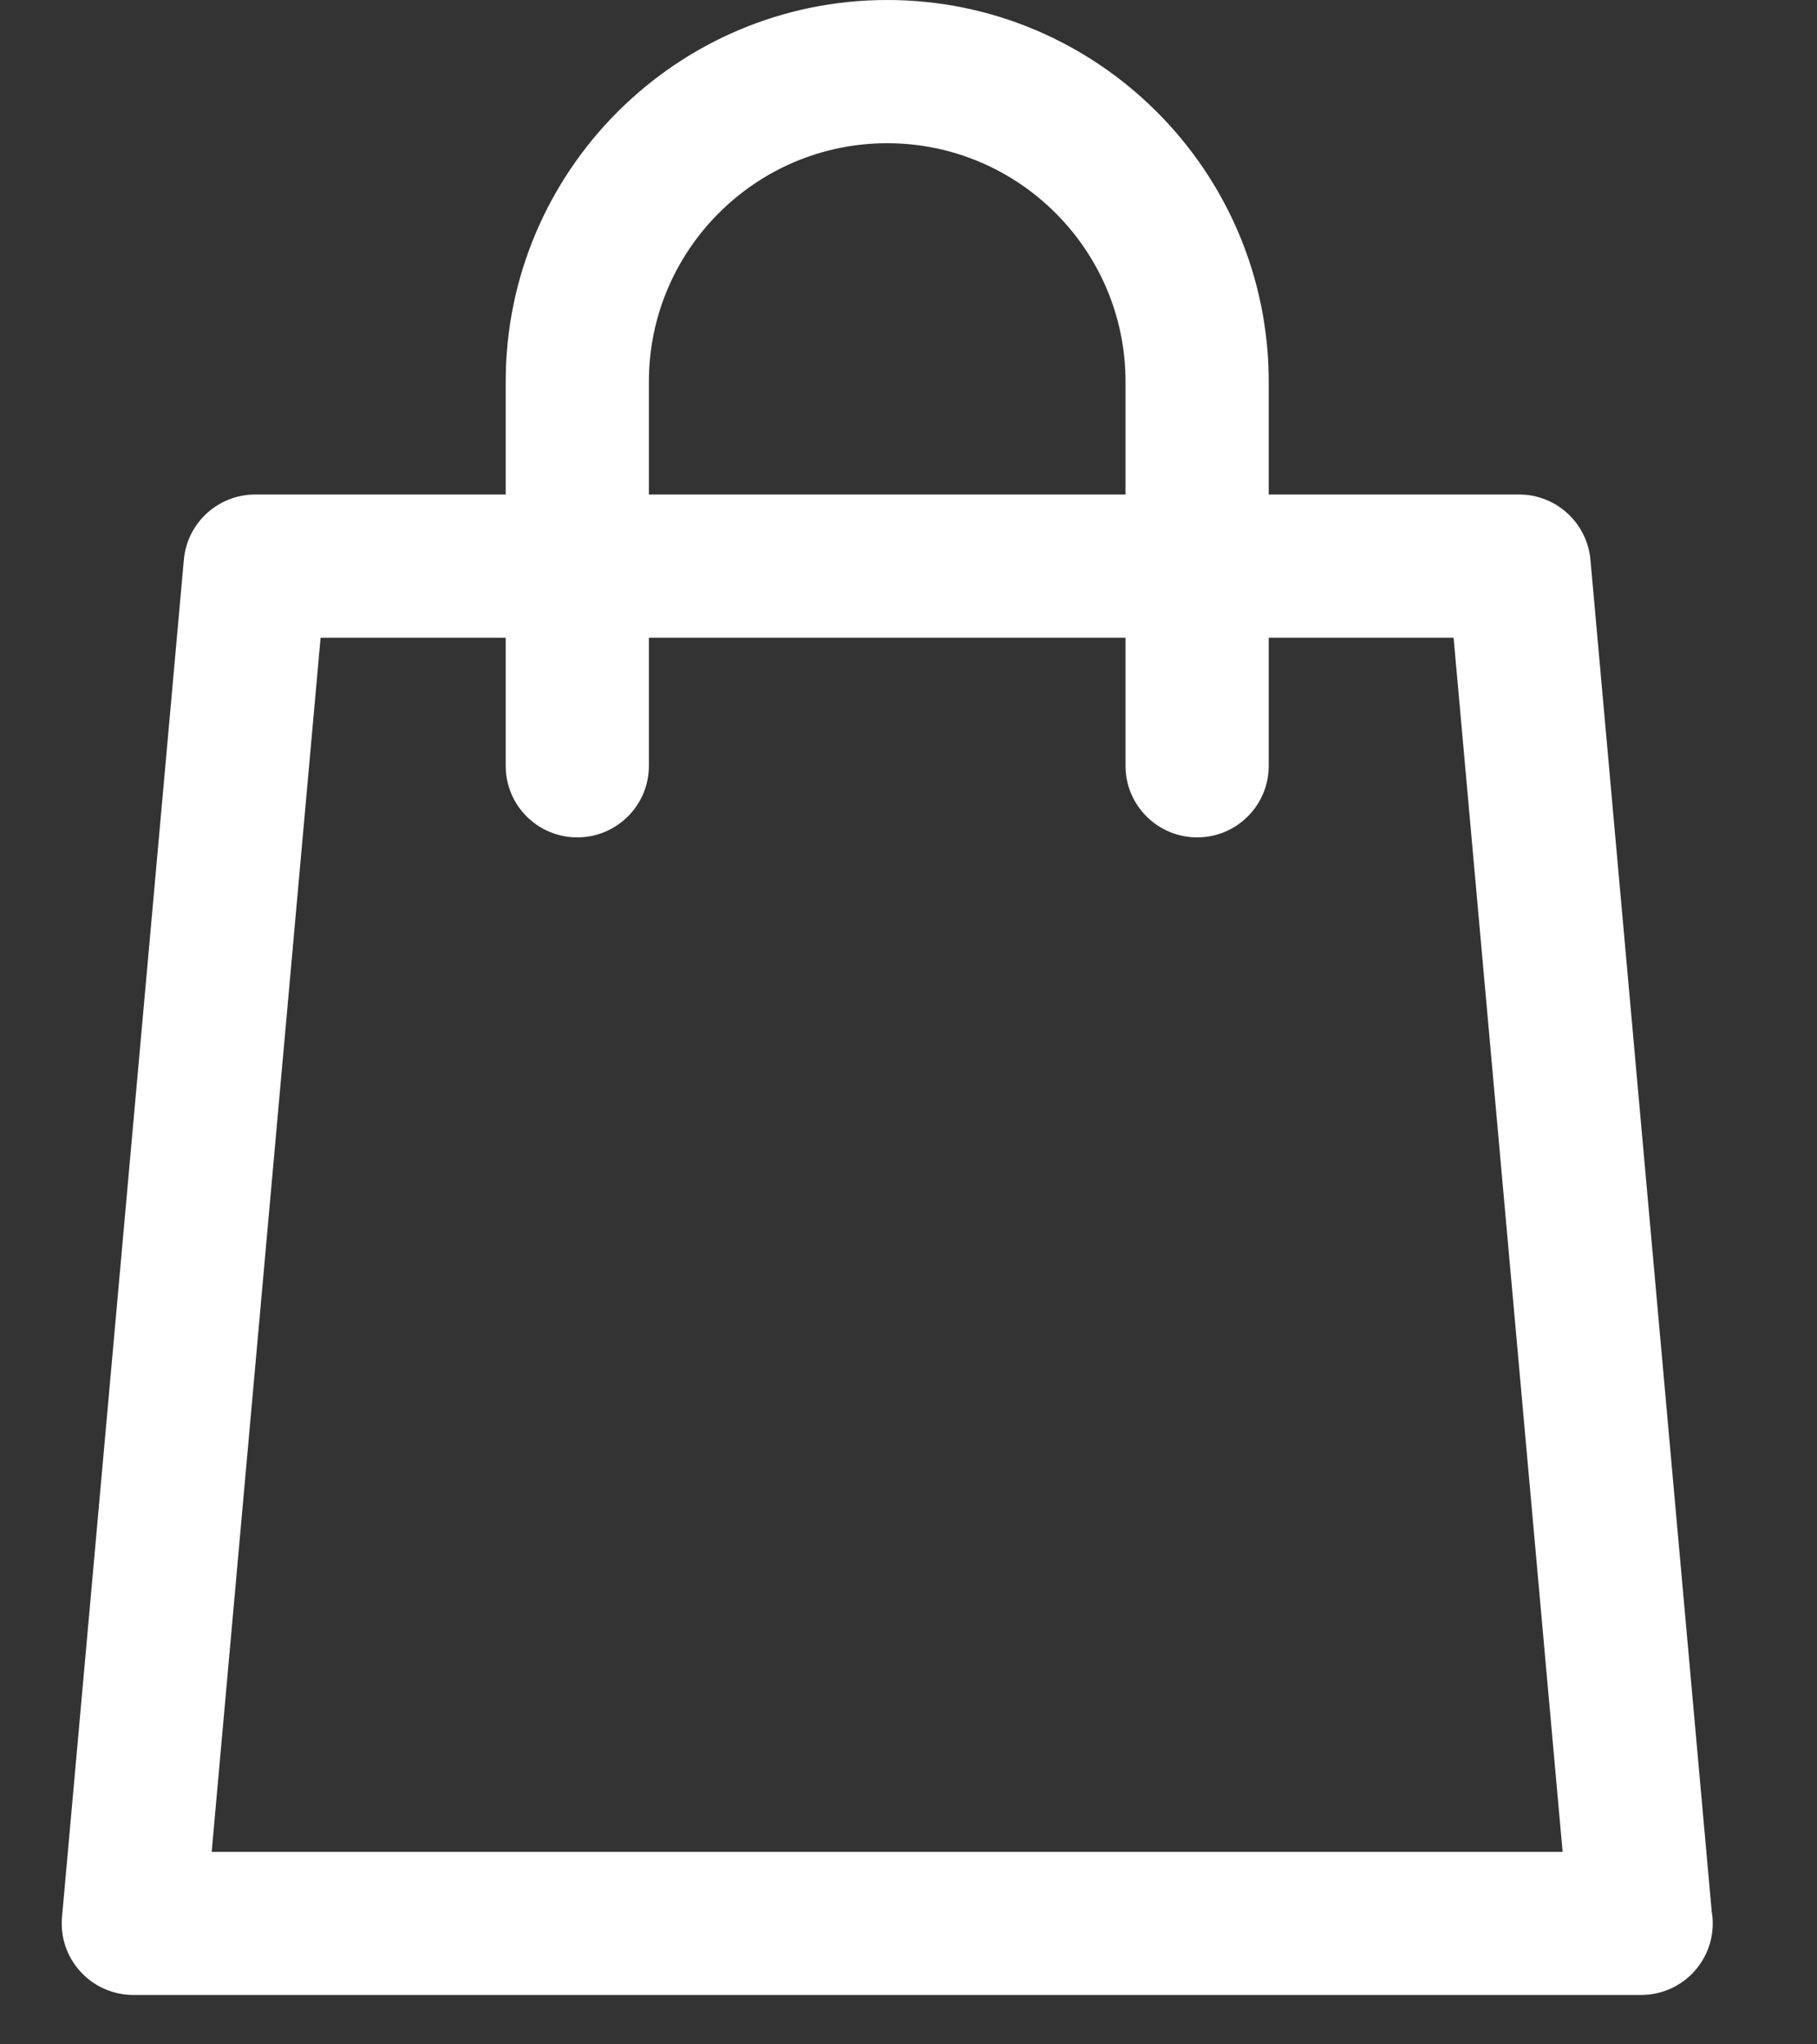 <svg width="16" height="18" viewBox="0 0 16 18" fill="none" xmlns="http://www.w3.org/2000/svg">
<rect x="0" y="0" width="16" height="18" fill="#333333" stroke="none"/>
<path d="M15.073 16.832L14.005 4.928C13.975 4.603 13.703 4.354 13.377 4.354H11.172V3.36C11.172 1.507 9.665 0 7.812 0C5.96 0 4.453 1.507 4.453 3.36V4.354H2.247C1.921 4.354 1.648 4.603 1.619 4.928L0.546 16.879C0.53 17.055 0.589 17.23 0.709 17.36C0.828 17.491 0.997 17.565 1.174 17.565H14.45C14.45 17.565 14.451 17.565 14.451 17.565C14.8 17.565 15.082 17.283 15.082 16.935C15.082 16.9 15.079 16.865 15.073 16.832ZM5.714 3.36C5.714 2.203 6.655 1.261 7.812 1.261C8.97 1.261 9.911 2.203 9.911 3.36V4.354H5.714V3.36ZM1.864 16.305L2.823 5.615H4.453V6.743C4.453 7.091 4.735 7.373 5.083 7.373C5.431 7.373 5.714 7.091 5.714 6.743V5.615H9.911V6.743C9.911 7.091 10.194 7.373 10.542 7.373C10.89 7.373 11.172 7.091 11.172 6.743V5.615H12.8L13.76 16.305H1.864Z" fill="white"/>
</svg>
